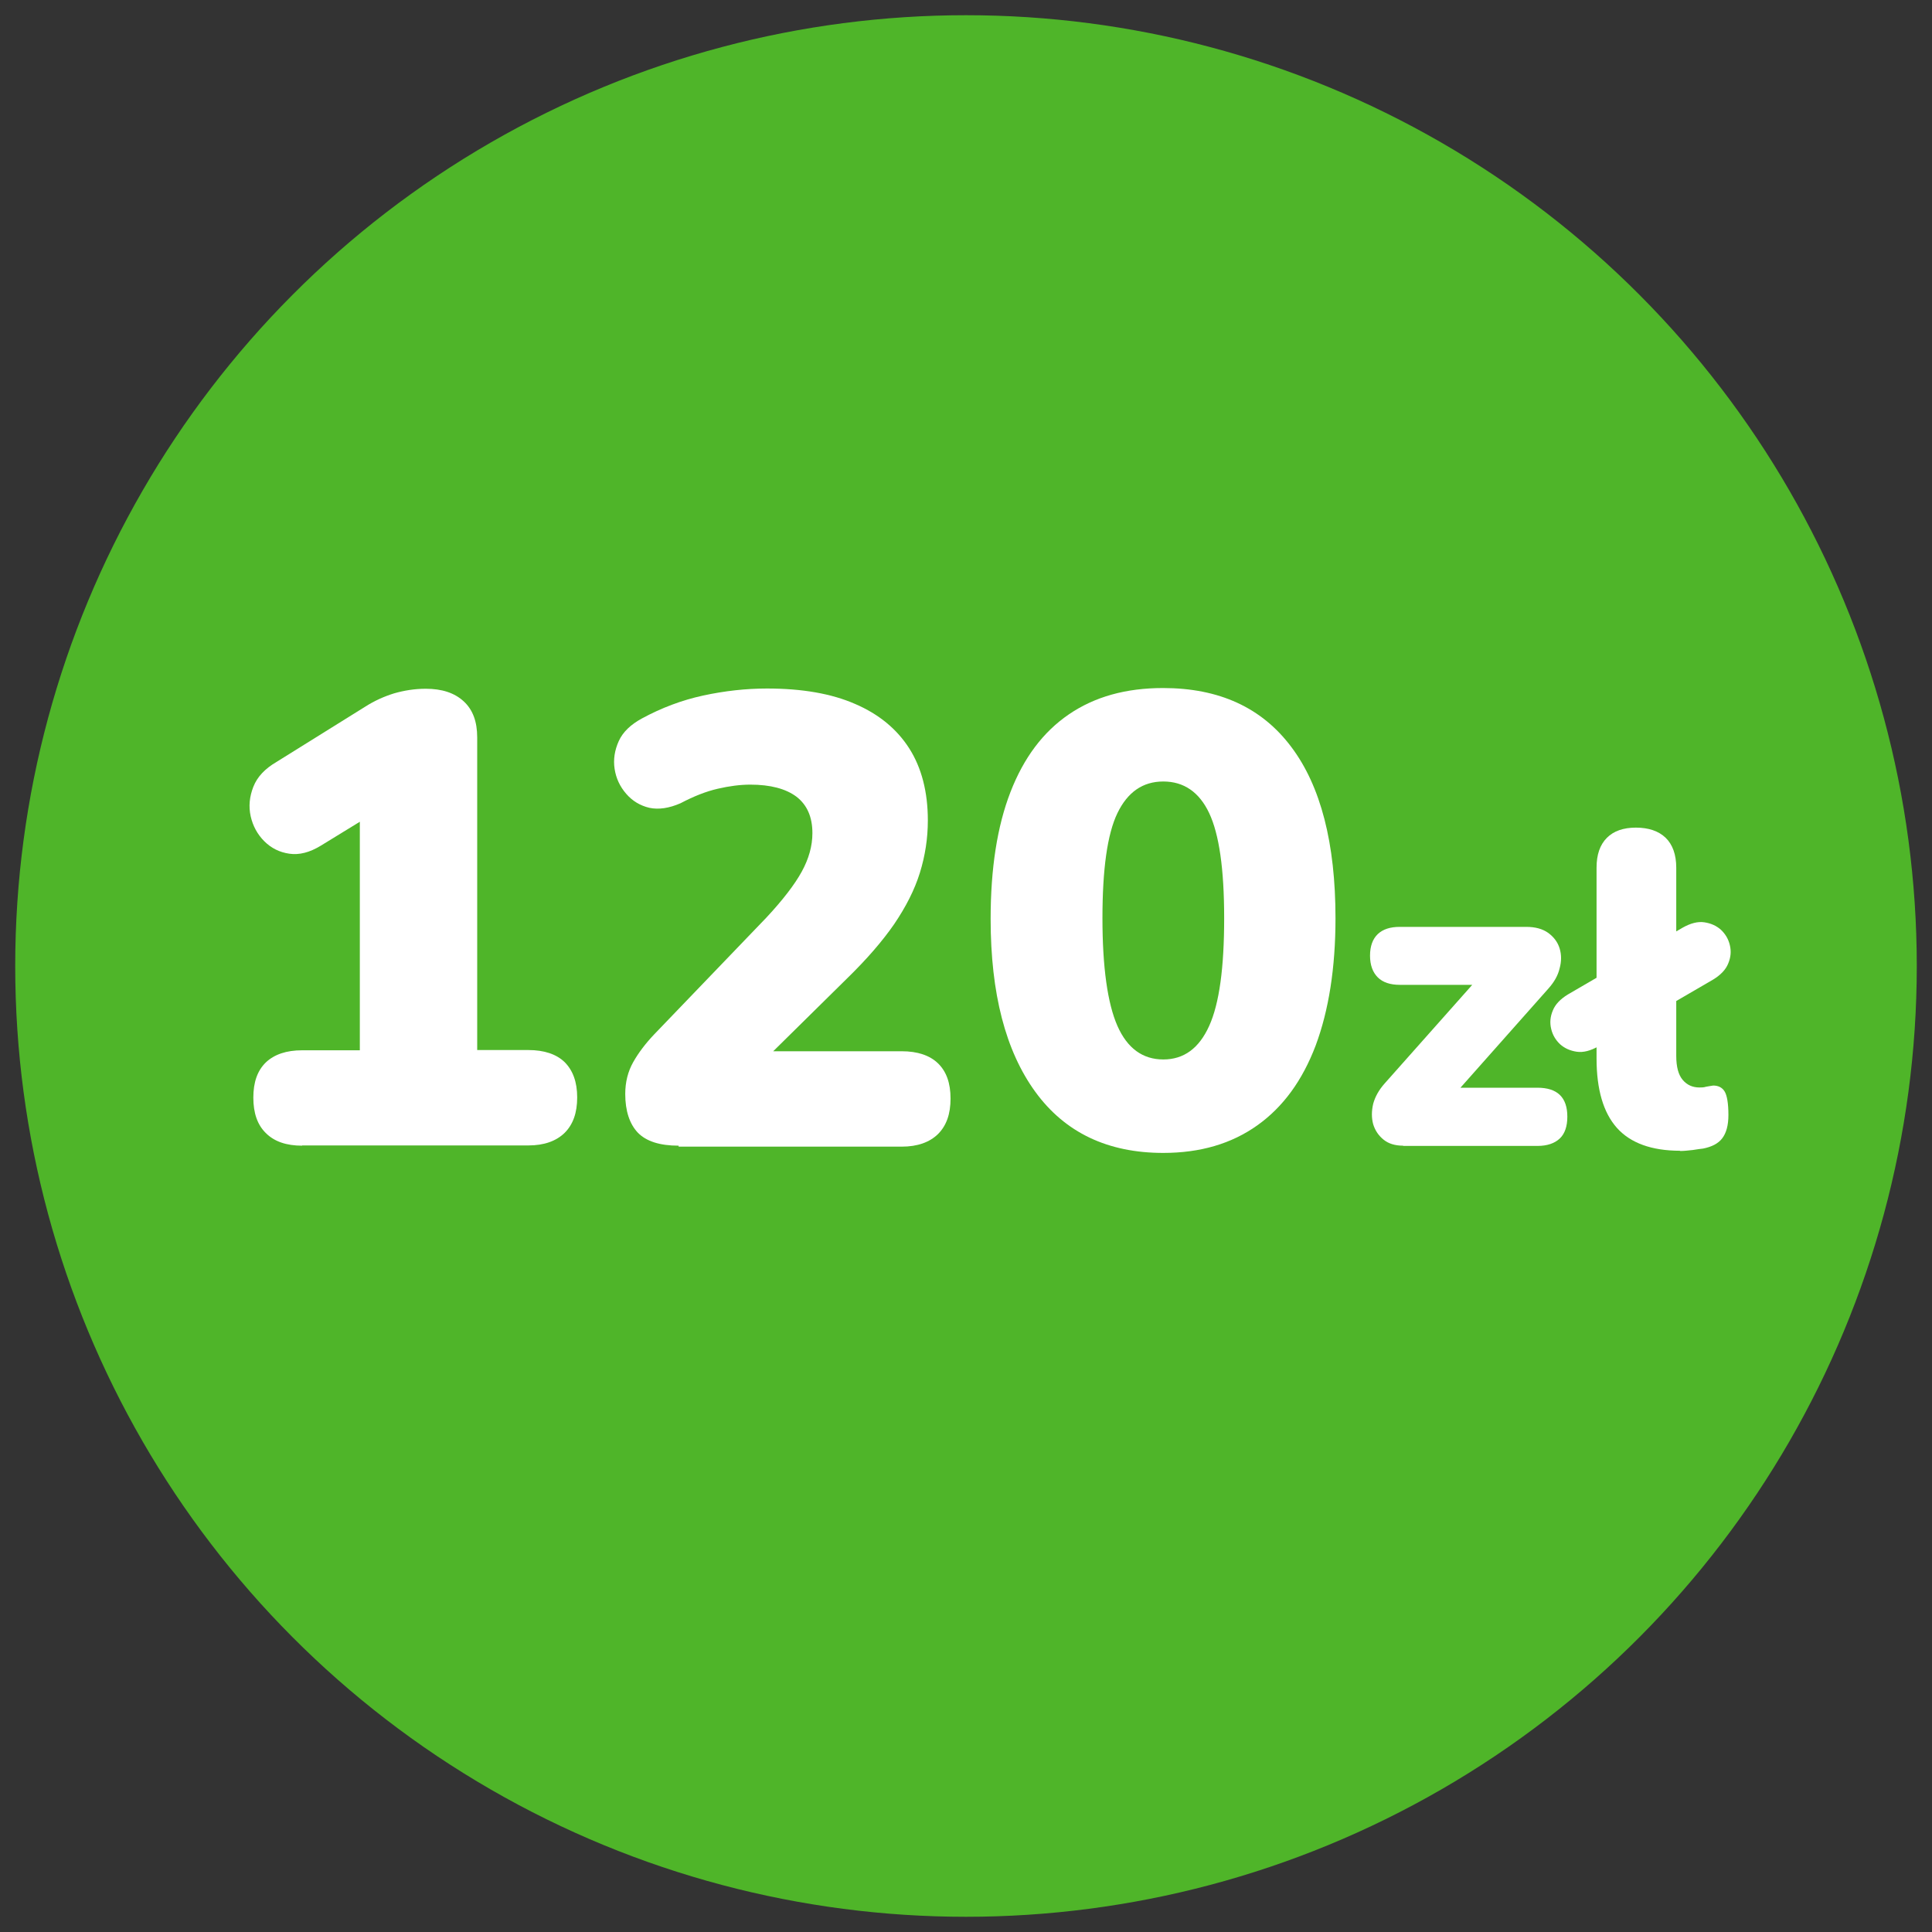 <?xml version="1.0" encoding="UTF-8"?>
<svg id="Warstwa_1" data-name="Warstwa 1" xmlns="http://www.w3.org/2000/svg" version="1.1" xmlns:xlink="http://www.w3.org/1999/xlink" viewBox="0 0 80 80">
  <rect x="0" y="0" width="80" height="80" fill="#333333" stroke="none"/>
  <defs>
    <style>
      .cls-1 {
        fill: none;
      }

      .cls-1, .cls-2, .cls-3 {
        stroke-width: 0px;
      }

      .cls-4 {
        clip-path: url(#clippath);
      }

      .cls-2 {
        fill: #4fb529;
      }

      .cls-3 {
        fill: #fff;
      }

      .cls-5 {
        display: none;
      }
    </style>
    <clipPath id="clippath">
      <rect class="cls-1" x=".63" y=".63" width="78.74" height="78.74"/>
    </clipPath>
  </defs>
  <g class="cls-5">
    <g class="cls-4">
      <path class="cls-2" d="M40,79.37c21.74,0,39.37-17.63,39.37-39.37S61.74.63,40,.63.63,18.26.63,40s17.63,39.37,39.37,39.37"/>
      <path class="cls-3" d="M67.81,43.14c.33-.2.55-.43.66-.69.11-.26.13-.53.07-.79-.06-.26-.19-.49-.38-.68-.2-.19-.44-.3-.72-.34-.29-.04-.6.04-.93.24l-5.52,3.21c-.33.2-.55.43-.67.69-.11.26-.14.53-.07.79.07.26.2.49.4.68.2.19.44.3.72.34.29.04.6-.04.93-.24l5.52-3.21ZM67,51.91c.2-.02.37-.04.52-.06.38-.07.66-.23.84-.46.18-.23.27-.58.27-1.03,0-.51-.05-.86-.15-1.03-.1-.17-.27-.25-.51-.22-.12,0-.23,0-.34.02-.1.02-.22.02-.34.02-.44,0-.79-.15-1.05-.44-.26-.29-.4-.75-.4-1.37v-10.07c0-.57-.15-1.01-.44-1.3s-.71-.44-1.26-.44-.98.15-1.28.44c-.29.29-.44.73-.44,1.3v10.2c0,1.48.33,2.59.99,3.34.66.75,1.67,1.12,3.01,1.12.18,0,.37-.01.57-.03M59.49,51.7c.41,0,.72-.11.95-.33.23-.22.34-.53.34-.94,0-.84-.43-1.27-1.29-1.27h-5.25v.88l5.68-6.79c.26-.27.42-.56.49-.87.07-.31.06-.6-.02-.86s-.24-.49-.49-.67c-.24-.18-.57-.27-.97-.27h-6.54c-.41,0-.72.11-.95.33-.23.22-.34.54-.34.96,0,.39.11.7.34.93s.54.34.95.34h4.91v-.79l-5.54,6.65c-.26.27-.43.57-.51.88-.08.32-.09.61-.01.88.08.27.23.5.45.67.23.17.51.26.84.26h6.97ZM37.45,45.97c-.62-1.27-.93-3.29-.93-6.06s.31-4.76.93-5.97c.62-1.22,1.57-1.83,2.85-1.83s2.23.61,2.85,1.83c.62,1.22.93,3.21.93,5.97s-.31,4.78-.93,6.06c-.62,1.27-1.57,1.91-2.85,1.91s-2.23-.64-2.85-1.91M45.08,50.63c1.28-.95,2.26-2.33,2.94-4.13.67-1.8,1.01-4,1.01-6.59,0-3.89-.74-6.86-2.22-8.91-1.48-2.05-3.65-3.07-6.5-3.07-1.88,0-3.47.46-4.76,1.38-1.3.92-2.28,2.27-2.95,4.05-.68,1.78-1.01,3.97-1.01,6.55,0,3.87.75,6.86,2.24,8.98,1.49,2.11,3.65,3.17,6.49,3.17,1.9,0,3.5-.48,4.78-1.43M15.39,43.47v1.26l7.07-10.39h-.96v9.13h-6.1ZM25.89,51.33c.43-.44.65-1.08.65-1.92v-1.89h1.23c.75,0,1.31-.18,1.67-.53.36-.35.55-.85.55-1.49s-.19-1.17-.56-1.51c-.38-.34-.93-.51-1.66-.51h-1.23v-12.88c0-.86-.22-1.51-.65-1.94-.43-.43-1-.65-1.71-.65-.6,0-1.13.14-1.59.43-.46.29-.89.71-1.26,1.26l-8.59,12.51c-.51.69-.86,1.26-1.06,1.72-.2.47-.3.92-.3,1.36,0,.75.24,1.31.73,1.68.49.36,1.14.55,1.96.55h7.43v1.89c0,.84.23,1.48.68,1.92.45.44,1.08.66,1.87.66s1.41-.22,1.84-.66"/>
    </g>
  </g>
  <circle class="cls-2" cx="40" cy="40" r="39.37"/>
  <g>
    <path class="cls-3" d="M12.51,47.44c-.65,0-1.15-.17-1.5-.52-.35-.34-.52-.83-.52-1.47s.17-1.12.52-1.46c.35-.33.85-.5,1.5-.5h2.39v-10.83h2.23l-3.85,2.36c-.46.28-.89.39-1.3.33-.41-.06-.75-.23-1.04-.52-.28-.28-.47-.63-.56-1.03-.09-.41-.05-.81.11-1.22.16-.41.48-.75.96-1.03l3.66-2.28c.39-.25.79-.43,1.21-.56.42-.12.85-.19,1.31-.19.67,0,1.19.17,1.57.52s.56.84.56,1.5v12.94h2.12c.65,0,1.16.17,1.5.5.34.34.52.82.52,1.46s-.17,1.12-.52,1.47c-.35.34-.85.52-1.5.52h-9.37Z"/>
    <path class="cls-3" d="M28.1,47.44c-.78,0-1.34-.18-1.69-.54-.34-.36-.52-.9-.52-1.6,0-.49.11-.93.33-1.32.22-.39.51-.77.86-1.14l4.65-4.84c.69-.74,1.18-1.38,1.47-1.91.29-.53.44-1.06.44-1.59,0-.67-.22-1.17-.66-1.51-.44-.33-1.08-.5-1.91-.5-.42,0-.88.06-1.35.17-.48.11-.99.31-1.54.6-.48.21-.91.27-1.29.19-.38-.09-.7-.28-.96-.58-.26-.3-.42-.64-.48-1.03-.06-.39,0-.77.17-1.15s.5-.69.96-.94c.81-.44,1.66-.76,2.54-.95.88-.19,1.76-.29,2.64-.29,1.45,0,2.67.21,3.65.64.98.42,1.73,1.04,2.24,1.84.51.8.77,1.8.77,2.98,0,.74-.11,1.46-.33,2.17-.22.71-.58,1.41-1.06,2.12-.49.71-1.14,1.46-1.95,2.25l-4.3,4.24v-1.22h6.56c.65,0,1.16.17,1.5.5.35.34.52.82.52,1.46s-.17,1.12-.52,1.47c-.35.34-.85.52-1.5.52h-9.24Z"/>
    <path class="cls-3" d="M48.17,47.74c-2.3,0-4.07-.84-5.3-2.53-1.23-1.69-1.85-4.07-1.85-7.16,0-2.08.27-3.83.82-5.25s1.35-2.49,2.42-3.22,2.36-1.09,3.9-1.09c2.32,0,4.09.81,5.31,2.44,1.22,1.62,1.83,3.99,1.83,7.09,0,2.06-.28,3.82-.82,5.27-.55,1.45-1.35,2.55-2.42,3.31s-2.36,1.14-3.9,1.14ZM48.17,43.87c.85,0,1.48-.46,1.9-1.39.42-.93.62-2.41.62-4.46s-.21-3.48-.62-4.35-1.05-1.31-1.9-1.31-1.48.44-1.9,1.31c-.42.87-.62,2.33-.62,4.35s.21,3.53.62,4.46c.41.93,1.05,1.39,1.9,1.39Z"/>
    <path class="cls-3" d="M58.1,47.44c-.33,0-.6-.08-.81-.25s-.35-.38-.43-.64c-.07-.26-.07-.54,0-.84.08-.3.24-.58.47-.84l4.29-4.83v.74h-3.66c-.39,0-.7-.1-.91-.31-.21-.21-.32-.51-.32-.9s.11-.69.32-.89c.21-.2.51-.3.91-.3h5.24c.37,0,.67.08.91.25.23.17.39.38.47.64.08.26.08.54,0,.83-.07.3-.23.57-.46.83l-4.4,4.96v-.85h3.94c.83,0,1.24.4,1.24,1.2,0,.39-.1.7-.31.9s-.52.31-.92.31h-5.57Z"/>
    <path class="cls-3" d="M66.18,43.33c-.32.18-.62.26-.89.22-.27-.04-.5-.14-.69-.31-.18-.17-.31-.38-.37-.64-.06-.25-.04-.5.07-.76.1-.25.31-.47.62-.66l4.76-2.77c.32-.18.62-.26.89-.22.27.04.5.14.69.31.18.17.31.38.37.64.06.25.04.5-.07.76-.1.25-.31.47-.62.66l-4.76,2.77ZM69.57,47.65c-1.18,0-2.06-.32-2.62-.95-.56-.63-.84-1.59-.84-2.87v-7.9c0-.54.14-.95.43-1.24.28-.28.68-.42,1.2-.42s.94.14,1.23.42c.29.28.44.7.44,1.24v7.79c0,.46.09.79.27,1s.41.31.69.31c.09,0,.18,0,.27-.03.09-.02.19-.03.3-.05.21,0,.37.08.47.24.1.16.16.49.16.98,0,.43-.09.75-.26.97-.17.22-.44.35-.79.42-.1.01-.24.03-.43.06-.19.02-.36.04-.52.04Z"/>
  </g>
</svg>